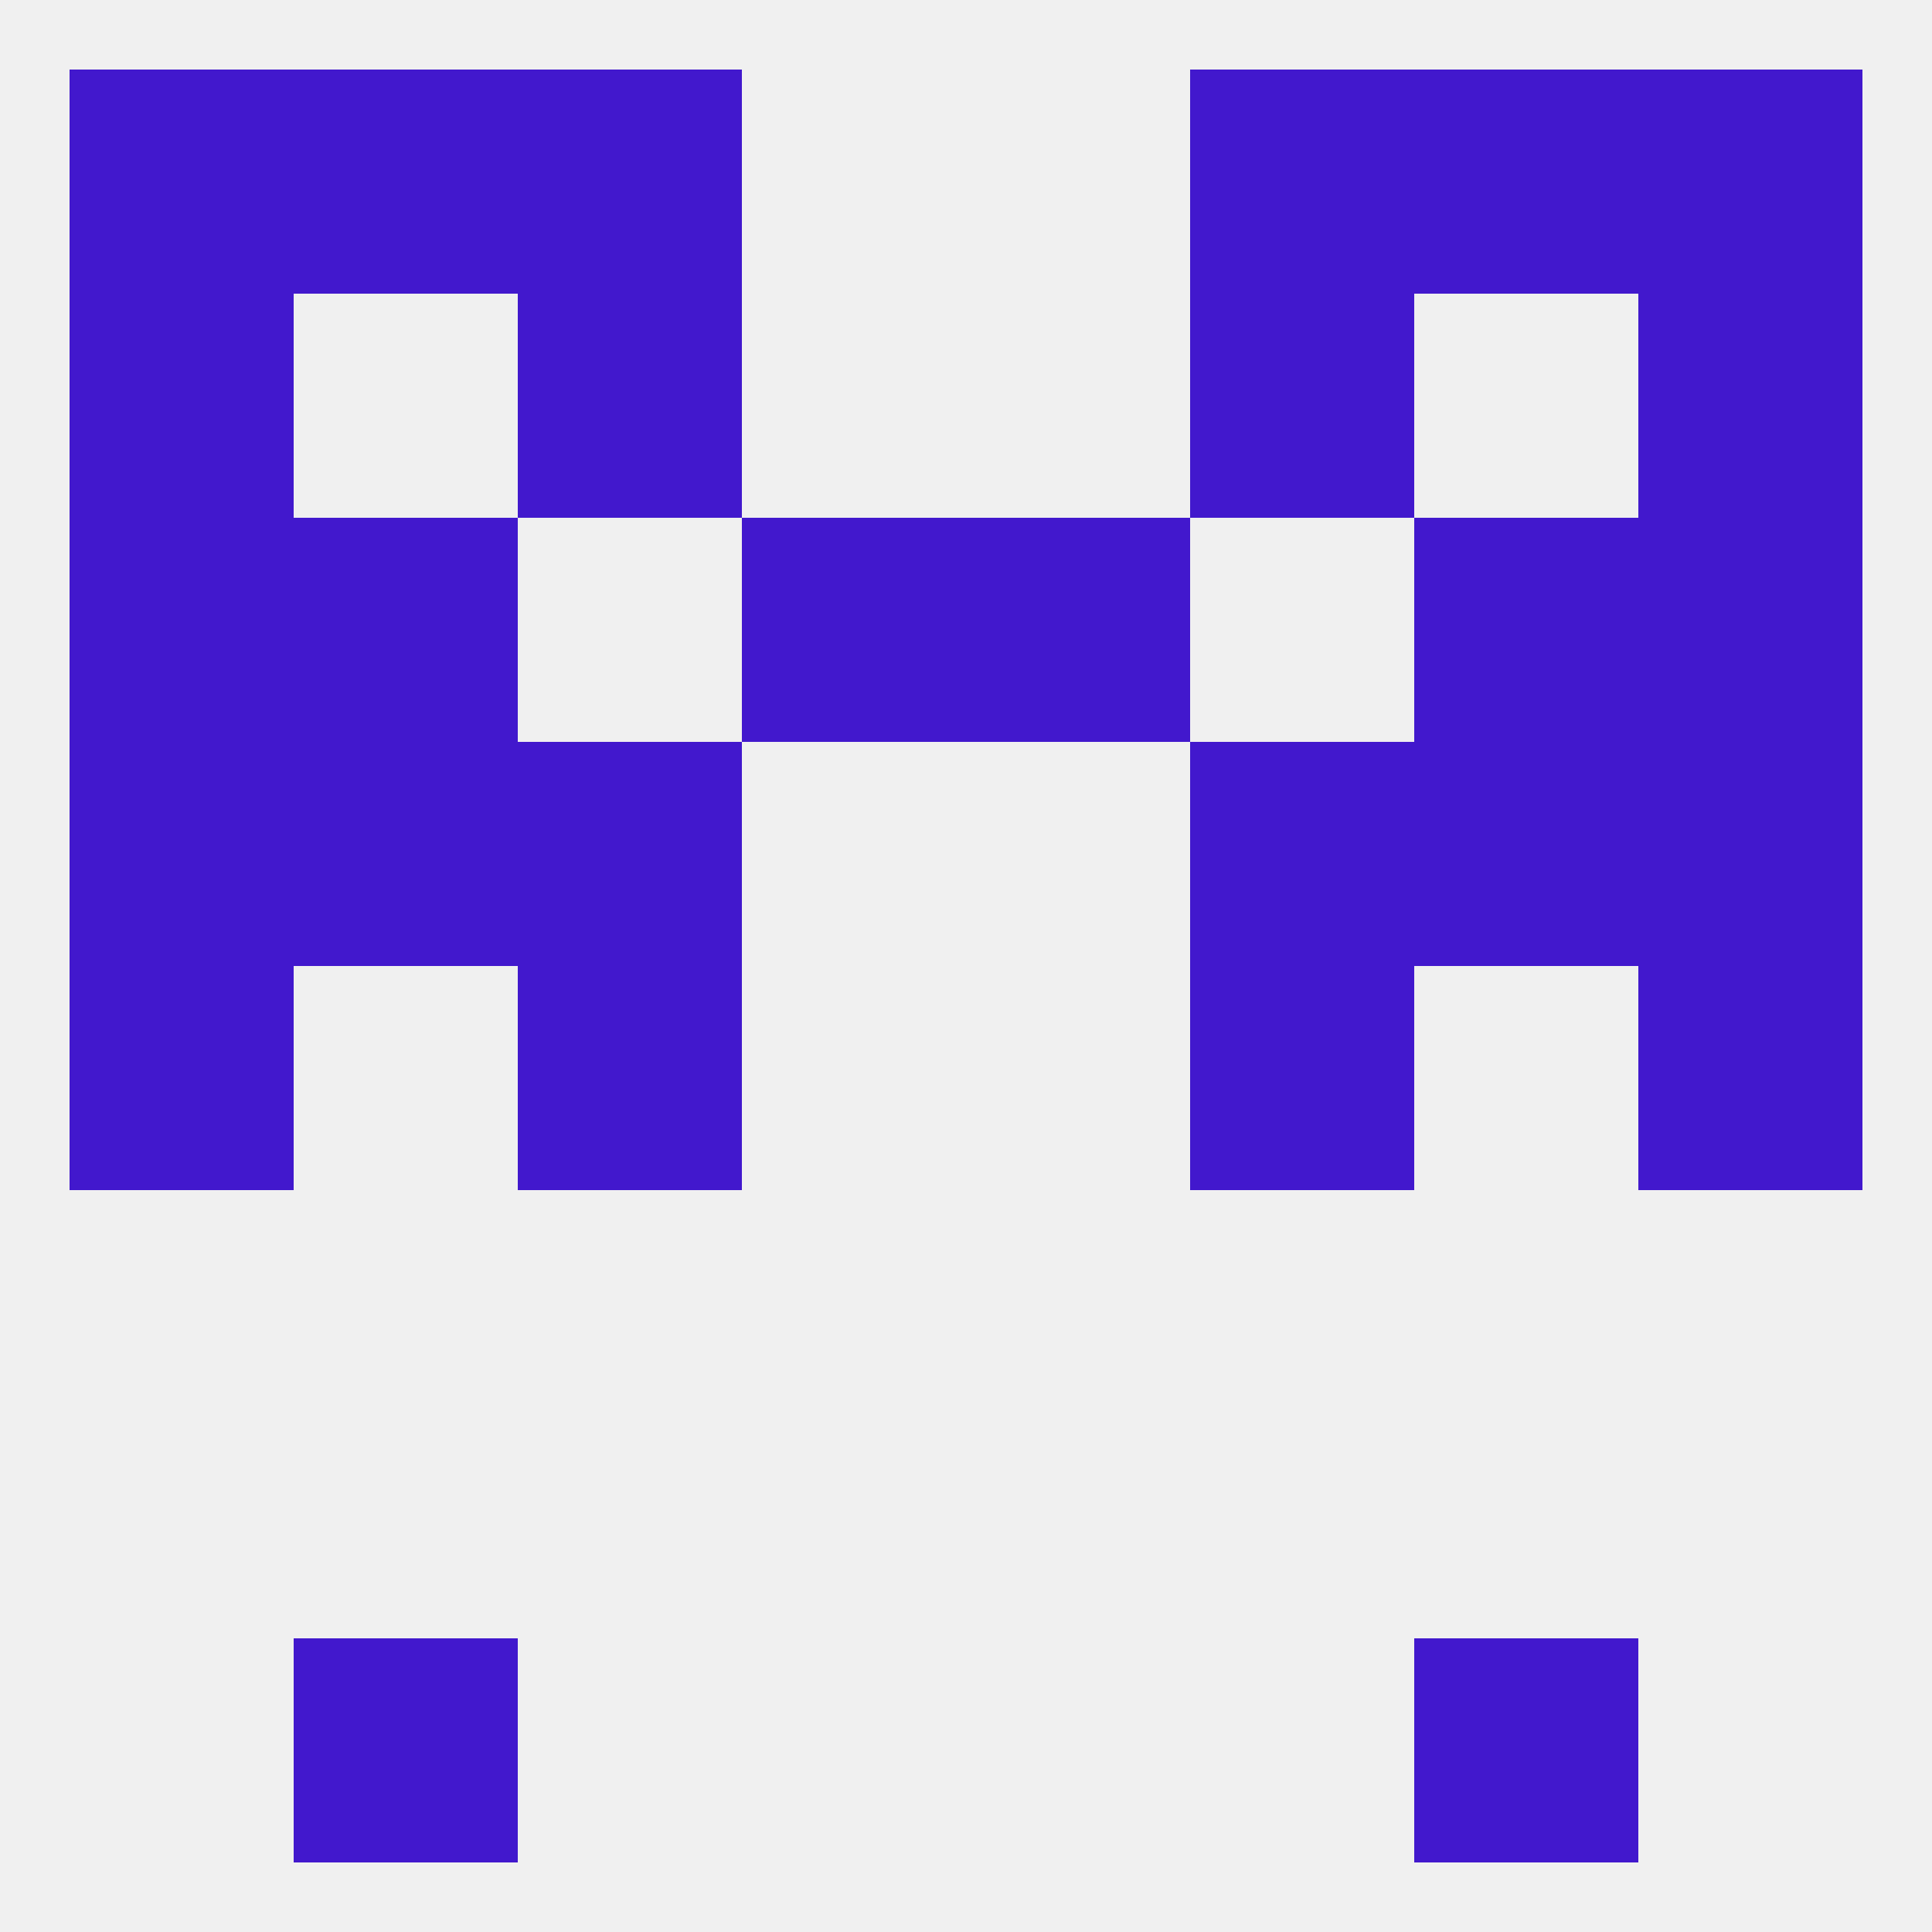 
<!--   <?xml version="1.0"?> -->
<svg version="1.1" baseprofile="full" xmlns="http://www.w3.org/2000/svg" xmlns:xlink="http://www.w3.org/1999/xlink" xmlns:ev="http://www.w3.org/2001/xml-events" width="250" height="250" viewBox="0 0 250 250" >
	<rect width="100%" height="100%" fill="rgba(240,240,240,255)"/>

	<rect x="9" y="125" width="29" height="29" fill="rgba(66,24,205,255)"/>
	<rect x="212" y="125" width="29" height="29" fill="rgba(66,24,205,255)"/>
	<rect x="67" y="125" width="29" height="29" fill="rgba(66,24,205,255)"/>
	<rect x="154" y="125" width="29" height="29" fill="rgba(66,24,205,255)"/>
	<rect x="9" y="96" width="29" height="29" fill="rgba(66,24,205,255)"/>
	<rect x="212" y="96" width="29" height="29" fill="rgba(66,24,205,255)"/>
	<rect x="67" y="96" width="29" height="29" fill="rgba(66,24,205,255)"/>
	<rect x="154" y="96" width="29" height="29" fill="rgba(66,24,205,255)"/>
	<rect x="38" y="96" width="29" height="29" fill="rgba(66,24,205,255)"/>
	<rect x="183" y="96" width="29" height="29" fill="rgba(66,24,205,255)"/>
	<rect x="96" y="67" width="29" height="29" fill="rgba(66,24,205,255)"/>
	<rect x="125" y="67" width="29" height="29" fill="rgba(66,24,205,255)"/>
	<rect x="9" y="67" width="29" height="29" fill="rgba(66,24,205,255)"/>
	<rect x="212" y="67" width="29" height="29" fill="rgba(66,24,205,255)"/>
	<rect x="38" y="67" width="29" height="29" fill="rgba(66,24,205,255)"/>
	<rect x="183" y="67" width="29" height="29" fill="rgba(66,24,205,255)"/>
	<rect x="67" y="38" width="29" height="29" fill="rgba(66,24,205,255)"/>
	<rect x="154" y="38" width="29" height="29" fill="rgba(66,24,205,255)"/>
	<rect x="9" y="38" width="29" height="29" fill="rgba(66,24,205,255)"/>
	<rect x="212" y="38" width="29" height="29" fill="rgba(66,24,205,255)"/>
	<rect x="212" y="9" width="29" height="29" fill="rgba(66,24,205,255)"/>
	<rect x="38" y="9" width="29" height="29" fill="rgba(66,24,205,255)"/>
	<rect x="183" y="9" width="29" height="29" fill="rgba(66,24,205,255)"/>
	<rect x="67" y="9" width="29" height="29" fill="rgba(66,24,205,255)"/>
	<rect x="154" y="9" width="29" height="29" fill="rgba(66,24,205,255)"/>
	<rect x="9" y="9" width="29" height="29" fill="rgba(66,24,205,255)"/>
	<rect x="38" y="212" width="29" height="29" fill="rgba(66,24,205,255)"/>
	<rect x="183" y="212" width="29" height="29" fill="rgba(66,24,205,255)"/>
</svg>